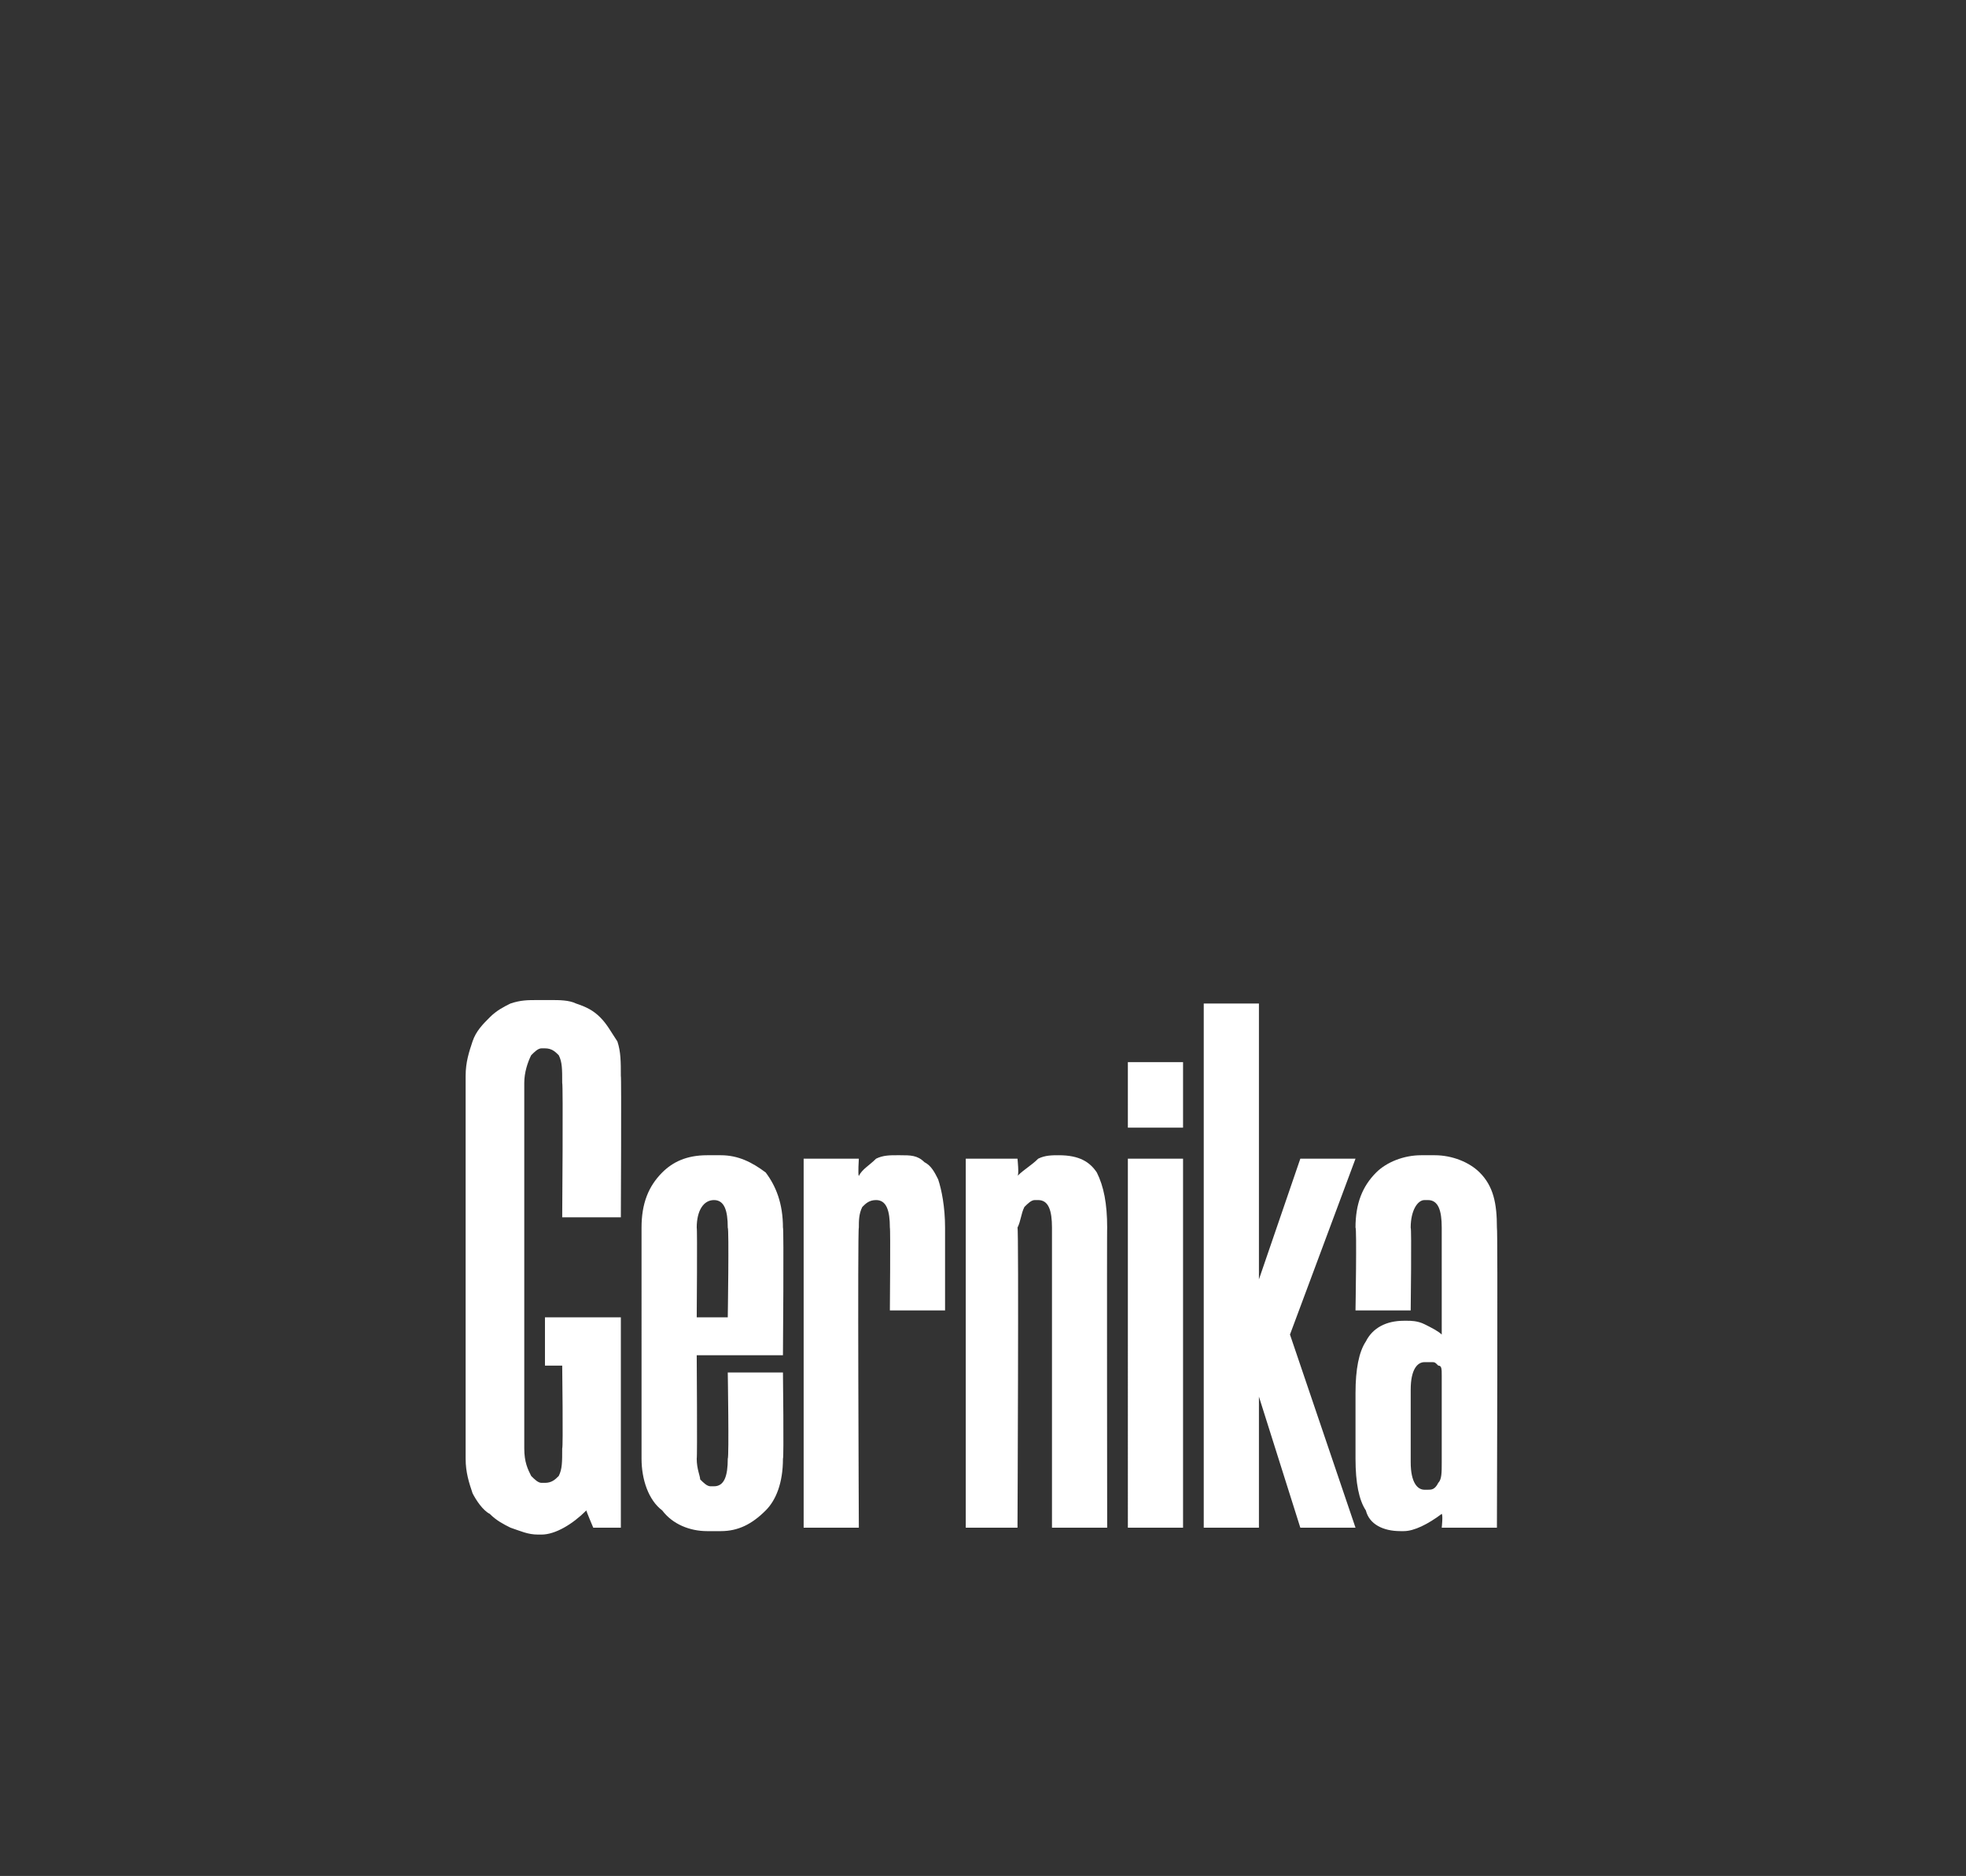 <?xml version="1.0" standalone="no"?><!DOCTYPE svg PUBLIC "-//W3C//DTD SVG 1.1//EN" "http://www.w3.org/Graphics/SVG/1.1/DTD/svg11.dtd"><svg xmlns="http://www.w3.org/2000/svg" version="1.1" width="57px" height="54.4px" viewBox="0 -28 57 54.4" style="top:-28px"><rect x="0" y="-28" width="57" height="54.4" fill="#333333" stroke="none"/><desc>Gernika</desc><defs/><g id="Polygon40168"><path d="m15.8 10.2h2.2v6.1h-.8s-.2-.47-.2-.5c-.4.4-.9.7-1.3.7h-.1c-.3 0-.5-.1-.8-.2c-.2-.1-.4-.2-.6-.4c-.2-.1-.4-.4-.5-.6c-.1-.3-.2-.6-.2-1V3.2c0-.4.1-.7.2-1c.1-.3.3-.5.5-.7c.2-.2.4-.3.6-.4c.3-.1.5-.1.8-.1h.4c.2 0 .5 0 .7.1c.3.1.5.2.7.4c.2.2.3.4.5.7c.1.3.1.6.1 1c.02-.02 0 4.1 0 4.1h-1.7s.03-3.88 0-3.9c0-.4 0-.6-.1-.8c-.1-.1-.2-.2-.4-.2h-.1c-.1 0-.2.1-.3.2c-.1.2-.2.5-.2.8V14c0 .4.1.6.2.8c.1.1.2.2.3.2h.1c.2 0 .3-.1.4-.2c.1-.2.1-.4.1-.8c.03 0 0-2.4 0-2.4h-.5v-1.4zm4.8 4.9h.1c.3 0 .4-.3.4-.8c.04-.04 0-2.5 0-2.5h1.6s.03 2.48 0 2.5c0 .7-.2 1.2-.5 1.5c-.4.4-.8.6-1.3.6h-.4c-.5 0-1-.2-1.3-.6c-.4-.3-.6-.9-.6-1.5V7.6c0-.7.2-1.2.6-1.6c.3-.3.7-.5 1.3-.5h.4c.5 0 .9.2 1.3.5c.3.4.5.9.5 1.6c.03-.02 0 3.7 0 3.7h-2.5s.02 2.96 0 3c0 .3.1.5.1.6c.1.1.2.2.3.2zm.5-4.9s.04-2.58 0-2.6c0-.5-.1-.8-.4-.8c-.3 0-.5.3-.5.8c.02.02 0 2.6 0 2.6h.9zm4.3-3.4c-.2 0-.3.1-.4.2c-.1.2-.1.4-.1.6c-.04 0 0 8.7 0 8.7h-1.6V5.6h1.6s-.03.47 0 .5c.1-.2.3-.3.5-.5c.2-.1.4-.1.6-.1h.1c.3 0 .5 0 .7.2c.2.1.3.3.4.5c.1.3.2.8.2 1.4v2.4h-1.6s.02-2.38 0-2.4c0-.5-.1-.8-.4-.8zm4.6 0c-.1 0-.2.1-.3.2c-.1.2-.1.4-.2.6c.04 0 0 8.7 0 8.7H28V5.6h1.5s.05.47 0 .5c.2-.2.4-.3.6-.5c.2-.1.4-.1.6-.1c.6 0 .9.2 1.1.5c.2.4.3.9.3 1.6c-.01-.02 0 8.7 0 8.7h-1.6V7.6c0-.5-.1-.8-.4-.8h-.1zm4.3-1.2v10.7h-1.6V5.6h1.6zm0-2.8v1.9h-1.6V2.8h1.6zm3.1 7.9l1.9 5.6h-1.6l-1.2-3.8v3.8h-1.6V1.1h1.6v8l1.2-3.5h1.6l-1.9 5.1zm3.2 5.7c-.5 0-.9-.2-1-.6c-.2-.3-.3-.8-.3-1.5v-1.9c0-.7.1-1.2.3-1.5c.2-.4.6-.6 1.1-.6h.1c.1 0 .3 0 .5.1c.2.1.4.2.5.3V7.6c0-.5-.1-.8-.4-.8h-.1c-.2 0-.4.3-.4.8c.03.02 0 2.4 0 2.4h-1.6s.04-2.42 0-2.4c0-.7.2-1.2.6-1.6c.3-.3.8-.5 1.3-.5h.4c.5 0 1 .2 1.3.5c.4.4.5.9.5 1.6c.03 0 0 8.7 0 8.7h-1.6s.04-.36 0-.4c-.4.3-.8.5-1.1.5h-.1zm.7-4.9c-.2 0-.4.2-.4.8v2.1c0 .6.2.8.4.8h.1c.1 0 .2 0 .3-.2c.1-.1.1-.3.1-.6v-2.5c0-.2 0-.3-.1-.3c-.1-.1-.1-.1-.2-.1h-.2z" stroke="none" fill="#fff"/></g></svg>